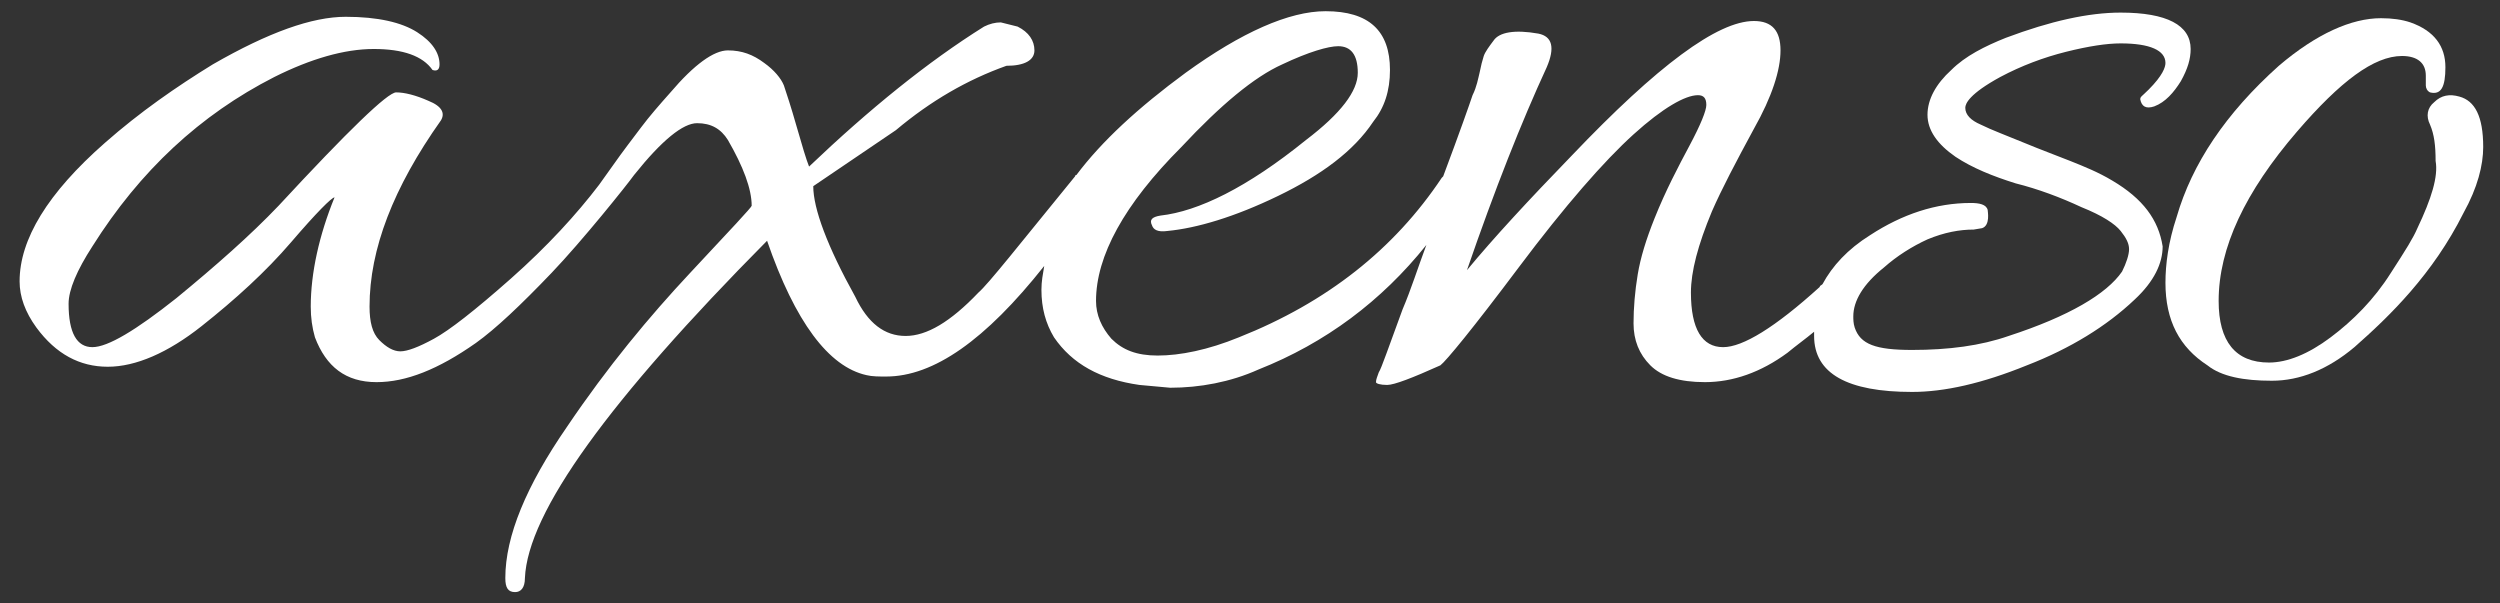 <?xml version="1.0" encoding="utf-8"?>
<!-- Generator: Adobe Illustrator 25.3.1, SVG Export Plug-In . SVG Version: 6.00 Build 0)  -->
<svg version="1.1" id="Layer_1" xmlns="http://www.w3.org/2000/svg" xmlns:xlink="http://www.w3.org/1999/xlink" x="0px" y="0px"
	 viewBox="0 0 178.6 43.1" style="enable-background:new 0 0 178.6 43.1;" xml:space="preserve">
<rect x="0" y="0" width="178.6" height="43.1" fill="#333333" stroke="none"/>
<style type="text/css">
	.st0{fill:#FFFFFF;}
</style>
<g>
	<g>
		<g>
			<path class="st0" d="M150.9,12.9c-1-0.6-2-1-3-1.4s-2.1-0.8-3.3-1.3s-2.3-0.9-3.1-1.3c-0.7-0.3-1.1-0.7-1.1-1.2
				c0-0.3,0.3-1,2.5-2.2c1.5-0.8,3.1-1.4,4.7-1.8c1.6-0.4,2.9-0.6,3.9-0.6c2.1,0,3.2,0.5,3.2,1.4c0,0.3-0.2,0.9-1.2,1.9
				c-0.5,0.5-0.6,0.5-0.6,0.7l0,0c0.1,0.5,0.4,0.7,1,0.5l0,0c0.8-0.3,1.4-1,1.9-1.8c0.5-0.9,0.7-1.6,0.7-2.3c0-1.7-1.7-2.6-5-2.6
				c-2.3,0-5,0.6-8.2,1.8c-1.5,0.6-2.9,1.3-3.9,2.3c-1.1,1-1.7,2.1-1.7,3.2s0.7,2.1,2,3c1.2,0.8,2.7,1.4,4.3,1.9
				c1.6,0.4,3.2,1,4.7,1.7c1.5,0.6,2.4,1.2,2.8,1.7c0.4,0.5,0.6,0.9,0.6,1.3s-0.2,1-0.5,1.6c-1.1,1.6-3.8,3.2-8.1,4.6
				c-2,0.7-4.3,1-6.9,1c-2.6,0-3.7-0.4-4.1-1.6c-0.1-0.3-0.1-0.6-0.1-0.8c0-1.1,0.7-2.3,2.2-3.5c0.9-0.8,2-1.5,3.1-2
				c1.2-0.5,2.3-0.7,3.3-0.7l0.6-0.1l0,0c0.6-0.2,0.4-1.2,0.4-1.3c-0.1-0.4-0.6-0.5-1.2-0.5c-2.5,0-4.9,0.8-7.2,2.3
				c-1.6,1-2.7,2.2-3.4,3.5c-0.1,0.1-0.2,0.1-0.2,0.2c-3.2,2.9-5.5,4.3-6.9,4.3c-1.5,0-2.3-1.3-2.3-3.9c0-1.5,0.5-3.4,1.5-5.8
				c0.7-1.6,1.7-3.5,3-5.9c1.3-2.3,1.9-4.2,1.9-5.6s-0.6-2.1-1.9-2.1c-2.6,0-6.9,3.2-13,9.6c-3.1,3.2-5.6,5.9-7.5,8.2
				c2-5.8,3.9-10.6,5.7-14.5c0.6-1.4,0.4-2.2-0.6-2.4c-1.7-0.3-2.8-0.1-3.2,0.5c-0.3,0.4-0.6,0.8-0.7,1.1s-0.2,0.7-0.3,1.2
				c-0.1,0.4-0.2,1-0.5,1.6c-0.2,0.6-0.9,2.6-2.1,5.8l-0.1,0.1c-3.4,5.1-8.2,8.9-14.5,11.4c-2.2,0.9-4.2,1.3-5.8,1.3
				c-1.5,0-2.5-0.4-3.3-1.2c-0.7-0.8-1.1-1.7-1.1-2.7c0-3.2,2-6.9,6.1-11c2.8-3,5.2-5,7.2-5.9c1.9-0.9,3.3-1.3,4-1.3
				c0.9,0,1.4,0.6,1.4,1.9s-1.2,2.9-3.7,4.8c-4.2,3.4-7.7,5.1-10.4,5.4c-0.6,0.1-0.8,0.3-0.6,0.7c0.1,0.3,0.4,0.5,1.1,0.4
				c2.1-0.2,4.8-1,7.9-2.5s5.4-3.2,6.8-5.3c0.8-1,1.2-2.2,1.2-3.7c0-2.8-1.5-4.2-4.6-4.2c-2.6,0-6,1.5-10,4.4
				c-3.4,2.5-6,4.9-7.8,7.3c-0.1,0-0.1,0.1-0.1,0.1c-4,4.9-6.2,7.7-6.9,8.3c-2,2.1-3.7,3.1-5.2,3.1s-2.7-0.9-3.6-2.8
				c-2-3.6-3-6.3-3-7.9l5.9-4c2.5-2.1,5.1-3.6,7.9-4.6c1.3,0,2-0.4,2-1.1s-0.4-1.3-1.2-1.7l-1.2-0.3c-0.4,0-0.8,0.1-1.2,0.3
				c-4,2.5-8.2,5.9-12.5,10c-0.2-0.5-0.5-1.5-0.9-2.9S56.2,6.7,56,6.1c-0.2-0.5-0.7-1.1-1.4-1.6C53.8,3.9,53,3.6,52,3.6
				s-2.4,1-4.1,3c-0.8,0.9-1.5,1.7-2.1,2.5s-1.3,1.7-2,2.7s-0.8,1.1-1,1.4c-1.6,2.1-3.7,4.4-6.3,6.7s-4.4,3.7-5.5,4.3
				c-1.1,0.6-1.9,0.9-2.4,0.9s-1-0.3-1.5-0.8s-0.7-1.3-0.7-2.4c0-4.1,1.7-8.5,5.1-13.3c0.3-0.5,0.1-1-0.9-1.4
				c-0.9-0.4-1.7-0.6-2.3-0.6c-0.6,0-3.4,2.7-8.4,8.1c-2,2.1-4.5,4.3-7.3,6.6c-2.9,2.3-4.9,3.5-6,3.5s-1.7-1-1.7-3.1
				c0-1,0.6-2.4,1.7-4.1c3.4-5.4,7.7-9.4,13-12.1c2.6-1.3,5-2,7.1-2S30.2,4,30.9,5c0.3,0.1,0.5,0,0.5-0.4c0-0.8-0.5-1.6-1.6-2.3
				S27,1.2,24.7,1.2c-2.4,0-5.5,1.1-9.5,3.4C12.6,6.2,10,8,7.5,10.2c-4.1,3.6-6.1,6.9-6.1,9.9c0,1.1,0.4,2.2,1.2,3.3
				c1.4,1.9,3.1,2.8,5.1,2.8s4.3-1,6.7-2.9s4.6-3.9,6.4-6c1.8-2.1,2.9-3.2,3.1-3.2c-1.1,2.7-1.7,5.4-1.7,7.8c0,0.8,0.1,1.5,0.3,2.2
				c0.8,2.1,2.2,3.2,4.4,3.2c2.1,0,4.4-0.9,7.1-2.8c1.4-1,3.2-2.7,5.4-5s5.4-6.3,5.9-7l0,0l0,0c2-2.5,3.5-3.7,4.5-3.7
				S51.5,9.2,52,10c1.1,1.9,1.7,3.5,1.7,4.7c0,0.1-1.5,1.7-4.4,4.8s-5.9,6.7-8.8,11c-2.9,4.2-4.4,7.8-4.4,10.8c0,0.7,0.2,1,0.7,1
				c0.4,0,0.7-0.3,0.7-1c0.2-4.7,6-12.7,17.3-24.1c2,5.8,4.4,9,7.1,9.6c0.4,0.1,0.9,0.1,1.4,0.1c3.4,0,7.1-2.6,11.3-7.9
				c-0.1,0.6-0.2,1.1-0.2,1.7c0,1.3,0.3,2.4,0.9,3.4c1.3,1.9,3.3,3,6.1,3.4l2.2,0.2c2.1,0,4.3-0.4,6.3-1.3c4.8-1.9,8.8-4.9,12-8.9
				c-0.6,1.6-1.1,3.2-1.7,4.6c-1,2.7-1.5,4.2-1.7,4.5c-0.1,0.3-0.2,0.5-0.2,0.7c0,0.1,0.3,0.2,0.8,0.2s1.8-0.5,3.8-1.4
				c0.4-0.3,2.3-2.6,5.6-7c3.3-4.4,6.1-7.6,8.2-9.5s3.7-2.8,4.6-2.8c0.4,0,0.6,0.2,0.6,0.7c0,0.4-0.4,1.4-1.2,2.9
				c-0.8,1.5-1.7,3.2-2.5,5.2c-0.6,1.5-1,2.8-1.2,4c-0.2,1.2-0.3,2.4-0.3,3.5c0,1.2,0.4,2.2,1.2,3c0.8,0.8,2.1,1.2,3.9,1.2
				c2,0,4-0.7,5.9-2.1c0.6-0.5,1.3-1,1.9-1.5c0,0.1,0,0.2,0,0.3c0,2.7,2.4,4,7,4c2.3,0,5-0.6,8.2-1.9c3.1-1.2,5.7-2.8,7.7-4.7
				c1.4-1.3,2-2.6,2-3.8C154.2,15.7,153.1,14.2,150.9,12.9"/>
			<path class="st0" d="M172.7,16.3c-0.3,0.7-0.8,1.5-1.9,3.2c-1.2,1.9-2.7,3.4-4.3,4.6s-3.1,1.8-4.4,1.8c-2.4,0-3.6-1.5-3.6-4.4
				c0-3.8,1.9-7.8,5.6-12.1c3.1-3.6,5.5-5.4,7.5-5.4c1.1,0,1.7,0.5,1.7,1.4v0.7c0,0.2,0.1,0.4,0.3,0.5c0.8,0.2,1.1-0.4,1.1-1.8
				c0-1.5-0.8-2.6-2.5-3.2c-0.6-0.2-1.3-0.3-2.1-0.3c-2.1,0-4.6,1.1-7.3,3.4c-3.8,3.4-6.2,7-7.3,10.8c-0.6,1.8-0.8,3.4-0.8,4.7
				c0,2.7,1,4.6,3,5.9c1,0.8,2.6,1.1,4.6,1.1s4-0.8,5.9-2.4c2.5-2.2,5.6-5.2,7.8-9.6c1-1.8,1.4-3.4,1.4-4.7c0-2.2-0.6-3.3-1.7-3.6
				c-0.7-0.2-1.3-0.1-1.8,0.4c-0.5,0.4-0.6,1-0.3,1.6c0.3,0.7,0.4,1.5,0.4,2.6C174.2,12.6,173.7,14.2,172.7,16.3"/>
		</g>
	</g>
</g>
</svg>

